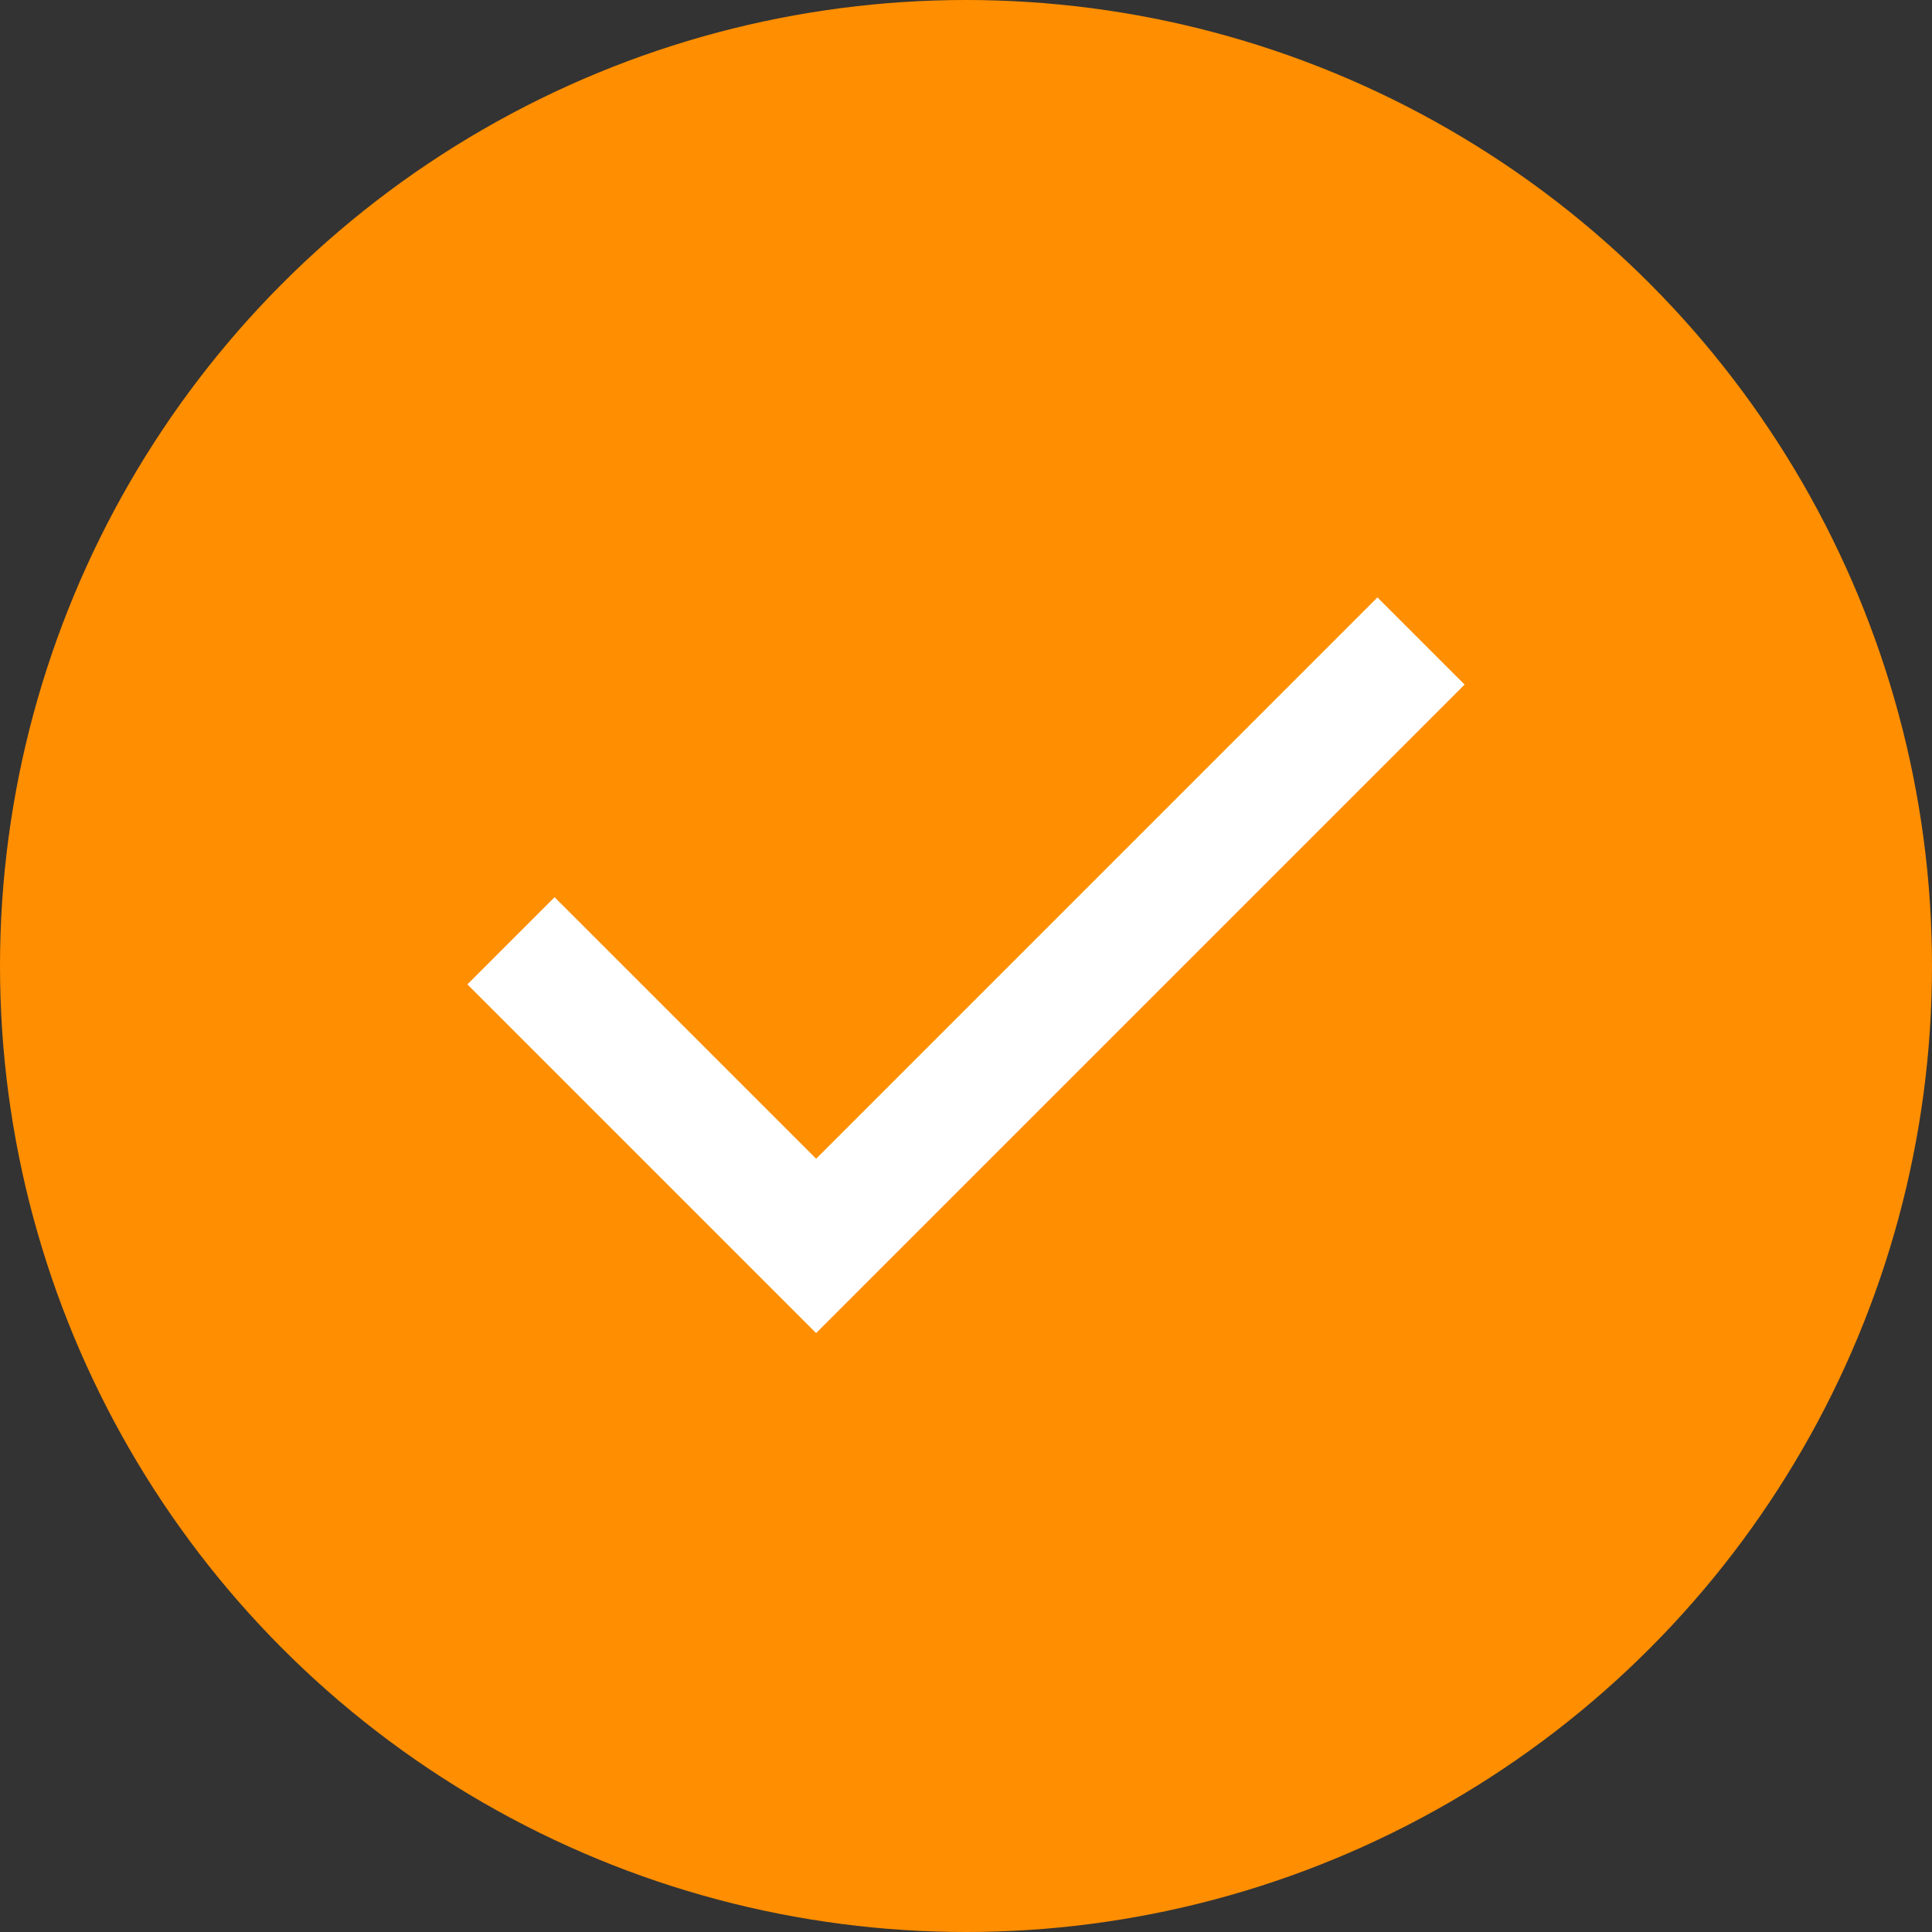 <?xml version="1.0" encoding="UTF-8"?> <svg xmlns="http://www.w3.org/2000/svg" width="100" height="100" viewBox="0 0 100 100" fill="none"><rect x="0" y="0" width="100" height="100" fill="#333333" stroke="none"/> <circle cx="50" cy="50" r="50" fill="#FF8E00"></circle> <path d="M42.242 69L24.192 50.95L28.704 46.438L42.242 59.975L71.296 30.921L75.808 35.433L42.242 69Z" fill="white"></path> </svg> 